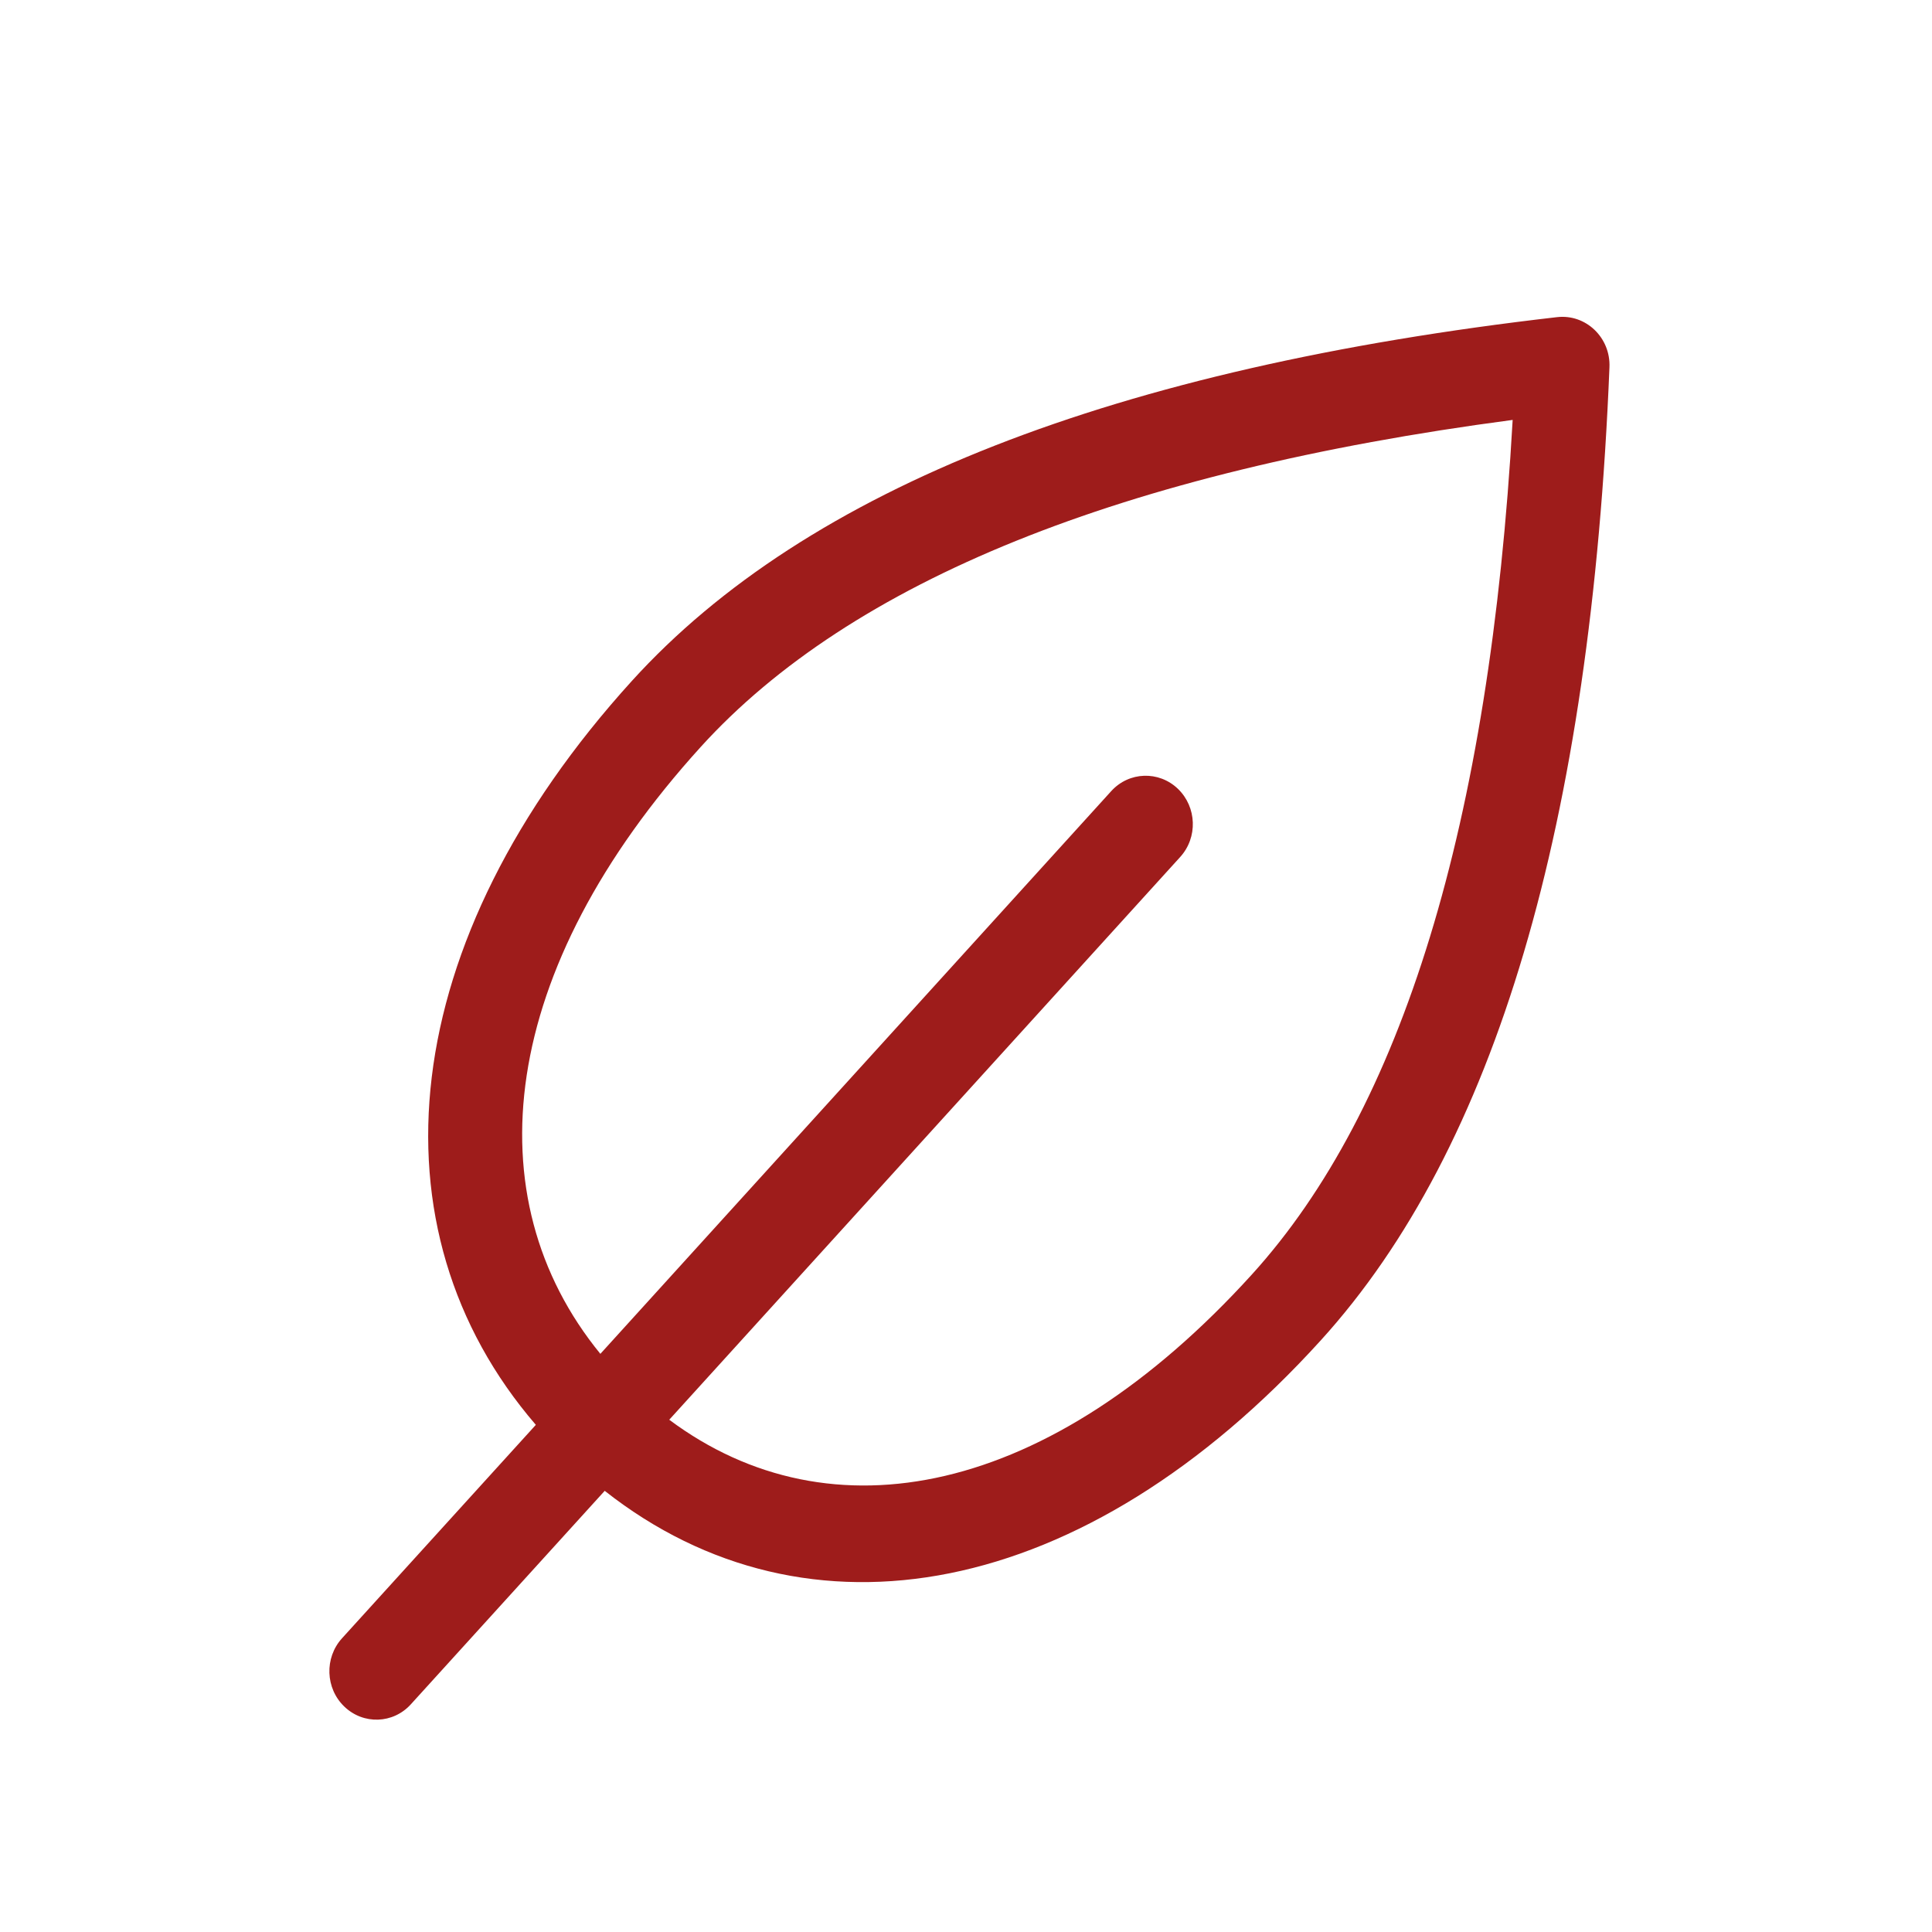 <svg width="20" height="20" viewBox="0 0 20 20" fill="none" xmlns="http://www.w3.org/2000/svg">
<path d="M5.547 14.75C3.798 12.719 4.091 9.748 6.542 7.048C8.355 5.051 11.55 3.808 16.119 3.283C16.417 3.249 16.674 3.495 16.661 3.802C16.47 8.52 15.485 11.88 13.672 13.876C11.221 16.576 8.355 17.084 6.26 15.433L4.253 17.643C4.07 17.845 3.762 17.856 3.565 17.667C3.368 17.479 3.357 17.162 3.54 16.96L5.547 14.75ZM6.928 14.697C8.596 15.942 10.864 15.502 12.959 13.194C14.512 11.483 15.422 8.536 15.659 4.347C11.607 4.882 8.808 6.021 7.255 7.731C5.16 10.039 4.89 12.393 6.215 14.015L11.504 8.189C11.688 7.987 11.996 7.977 12.193 8.165C12.39 8.354 12.401 8.67 12.217 8.872L6.928 14.697Z" fill="#9E1C1B"/>
</svg>
